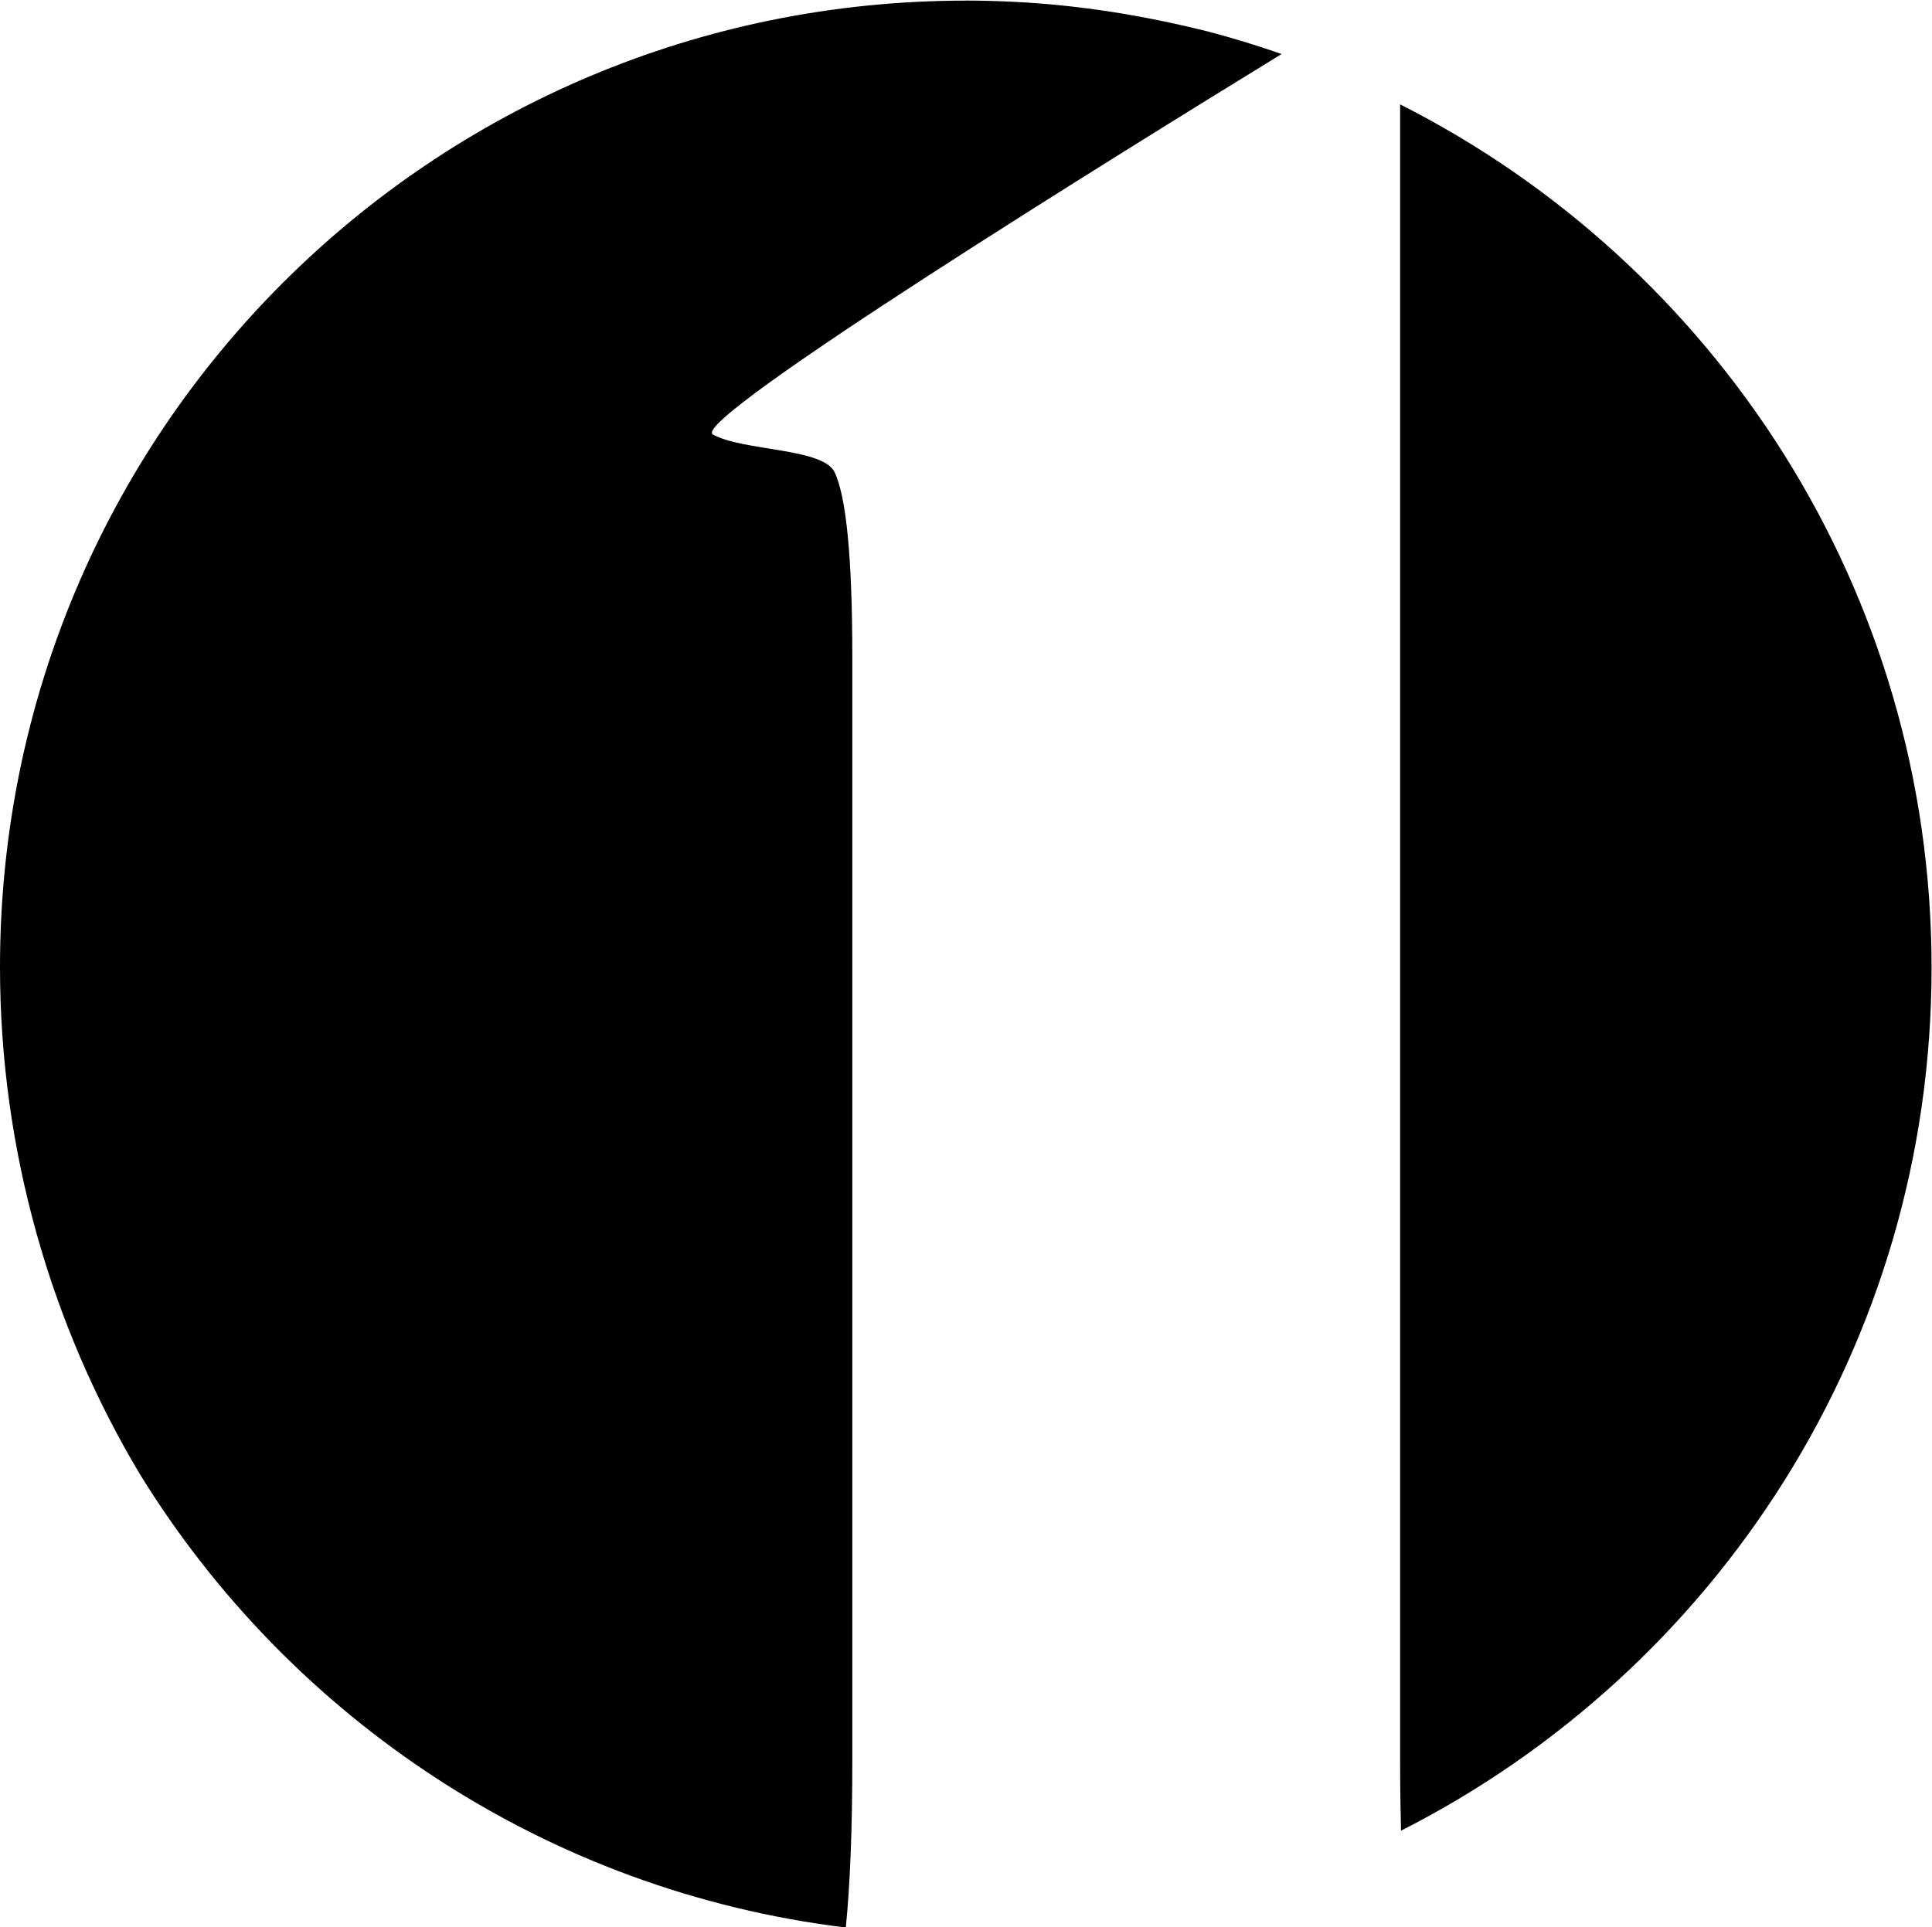 <?xml version="1.0" encoding="UTF-8" standalone="no"?>
<svg
   xmlns:dc="http://purl.org/dc/elements/1.1/"
   xmlns:cc="http://creativecommons.org/ns#"
   xmlns:rdf="http://www.w3.org/1999/02/22-rdf-syntax-ns#"
   xmlns:svg="http://www.w3.org/2000/svg"
   xmlns="http://www.w3.org/2000/svg"
   xmlns:sodipodi="http://sodipodi.sourceforge.net/DTD/sodipodi-0.dtd"
   xmlns:inkscape="http://www.inkscape.org/namespaces/inkscape"
   data-v-2a9790e6=""
   width="106.064"
   height="105.829"
   version="1.1"
   viewBox="0 0 106.064 105.829"
   class="headerLogo"
   id="svg12"
   sodipodi:docname="fccu-one-logo.svg"
   inkscape:version="1.0 (4035a4fb49, 2020-05-01)">
  <defs
     id="defs16" />
  <sodipodi:namedview
     fit-margin-bottom="0"
     fit-margin-right="0"
     fit-margin-left="0"
     fit-margin-top="0"
     inkscape:document-rotation="0"
     pagecolor="#ffffff"
     bordercolor="#666666"
     borderopacity="1"
     objecttolerance="10"
     gridtolerance="10"
     guidetolerance="10"
     inkscape:pageopacity="0"
     inkscape:pageshadow="2"
     inkscape:window-width="1920"
     inkscape:window-height="1017"
     id="namedview14"
     showgrid="false"
     inkscape:zoom="4.5204256"
     inkscape:cx="62.066016"
     inkscape:cy="61.701718"
     inkscape:window-x="1072"
     inkscape:window-y="619"
     inkscape:window-maximized="1"
     inkscape:current-layer="g10" />
  <g
     data-v-2a9790e6=""
     transform="matrix(1.333,0,0,-1.333,0,146.88)"
     id="g10">
    <path
       data-v-2a9790e6=""
       d="M 39.786,110.162 C 17.792,110.162 0,92.423 0,70.356 0,62.798 2.098,55.592 5.758,49.469 11.963,39.388 22.533,32.29 34.834,30.789 c 0.177,1.77 0.268,4.056 0.268,6.875 v 45.441 c 0,4.067 -0.244,6.608 -0.728,7.628 -0.478,1.011 -3.761,0.863 -5.014,1.557 -1.027,0.568 16.955,11.704 23.422,15.672 -0.982,0.341 -1.976,0.652 -2.991,0.917 -0.149,0.038 -0.295,0.072 -0.442,0.108 -0.321,0.079 -0.645,0.152 -0.97,0.224 -0.649,0.142 -1.28,0.266 -1.877,0.368 -0.055,0.01 -0.11,0.022 -0.166,0.031 -0.35,0.059 -0.691,0.11 -1.02,0.158 -0.438,0.061 -0.876,0.12 -1.318,0.167 -0.131,0.014 -0.255,0.027 -0.382,0.04 -1.24,0.121 -2.497,0.185 -3.768,0.189 h -0.062 z"
       stroke-width="1"
       class="svgIconLeft"
       id="path2" />
    <path
       data-v-2a9790e6=""
       d="m 57.663,105.888 v -68.225 c 0,-1.042 0.014,-1.989 0.036,-2.885 12.962,6.574 21.851,20.017 21.851,35.546 0,15.542 -8.906,28.997 -21.887,35.564"
       class="svgIconRight"
       id="path4" />
  </g>
</svg>
